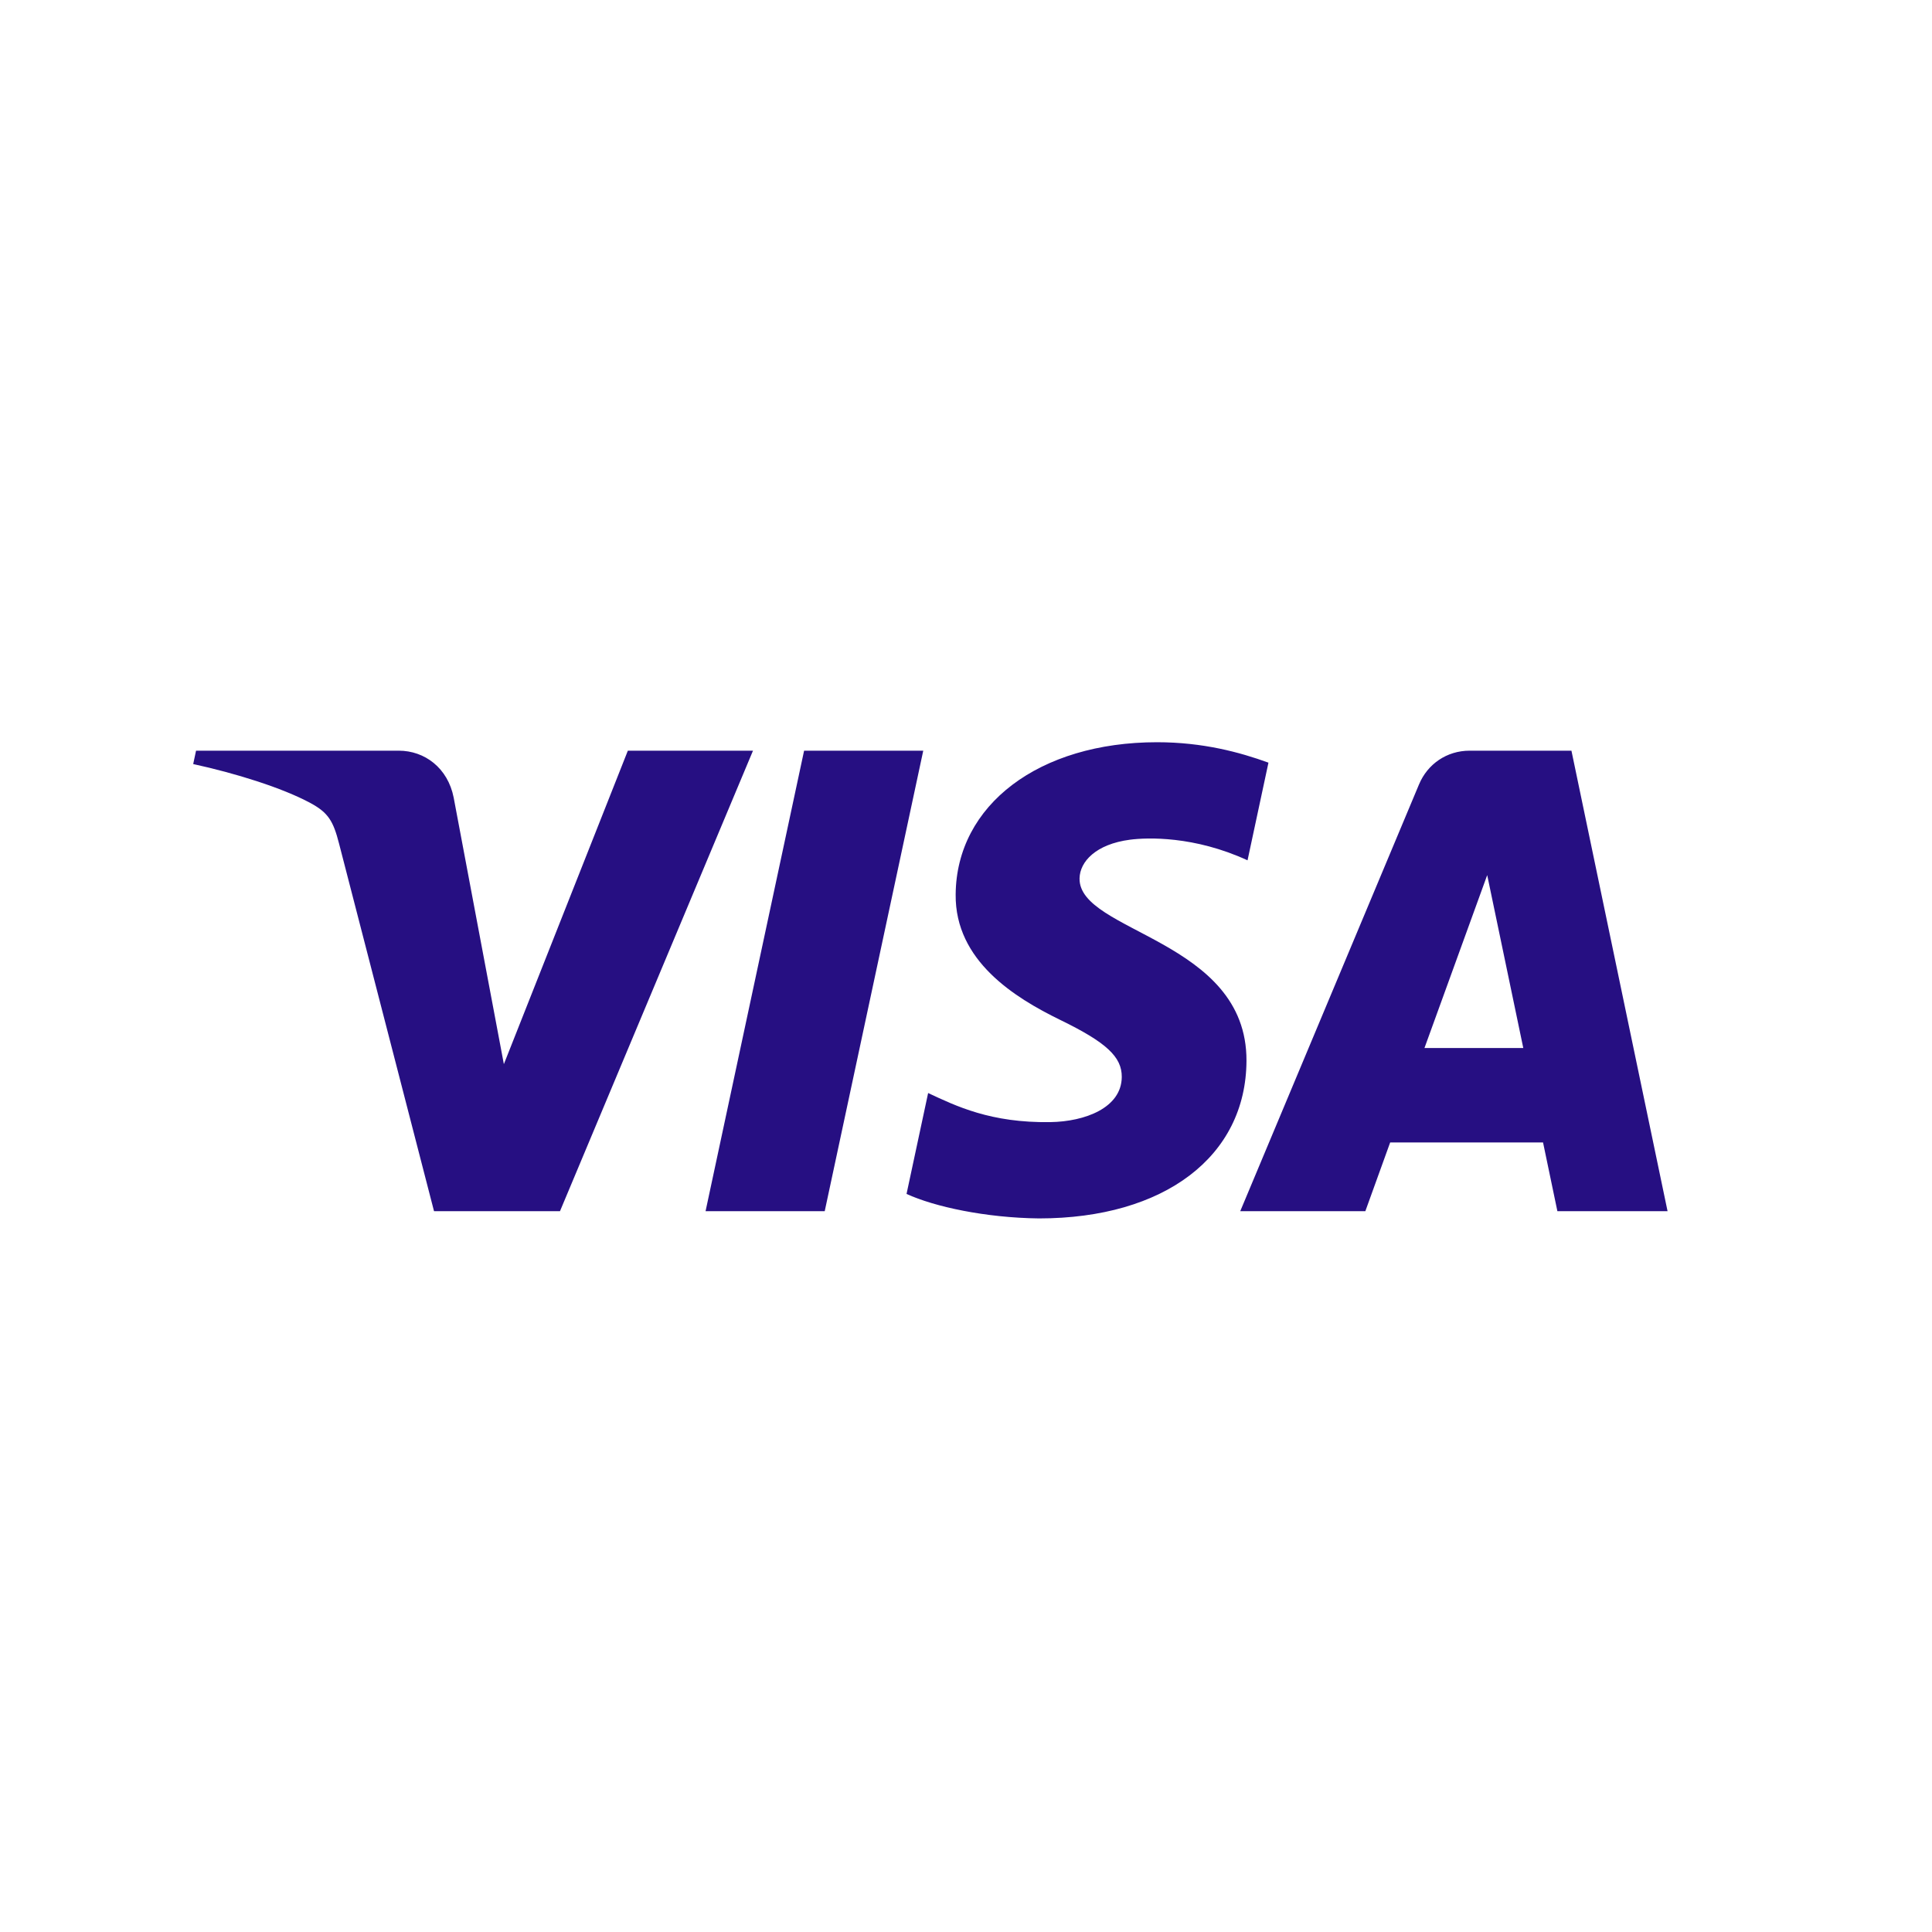 <svg width="40" height="40" viewBox="0 0 40 40" fill="none" xmlns="http://www.w3.org/2000/svg">
<path d="M19.115 15.542L17.075 25.076H14.608L16.648 15.542H19.115ZM29.492 21.698L30.791 18.118L31.538 21.698H29.492ZM32.244 25.076H34.525L32.535 15.542H30.428C29.955 15.542 29.556 15.817 29.379 16.241L25.678 25.076H28.268L28.782 23.653H31.947L32.244 25.076ZM25.807 21.963C25.817 19.447 22.326 19.308 22.351 18.184C22.358 17.842 22.684 17.478 23.396 17.385C23.75 17.339 24.724 17.303 25.829 17.812L26.262 15.79C25.668 15.574 24.904 15.367 23.954 15.367C21.517 15.367 19.8 16.663 19.786 18.519C19.771 19.892 21.011 20.657 21.946 21.114C22.906 21.581 23.229 21.881 23.225 22.299C23.219 22.939 22.459 23.221 21.749 23.232C20.509 23.252 19.789 22.897 19.216 22.63L18.769 24.719C19.345 24.984 20.409 25.214 21.512 25.226C24.103 25.226 25.798 23.945 25.807 21.963ZM15.59 15.542L11.594 25.076H8.986L7.02 17.467C6.9 16.998 6.796 16.827 6.433 16.629C5.841 16.308 4.862 16.006 4 15.819L4.059 15.542H8.256C8.791 15.542 9.272 15.898 9.393 16.514L10.432 22.032L12.999 15.542H15.59Z" fill="#260F82"/>
</svg>
